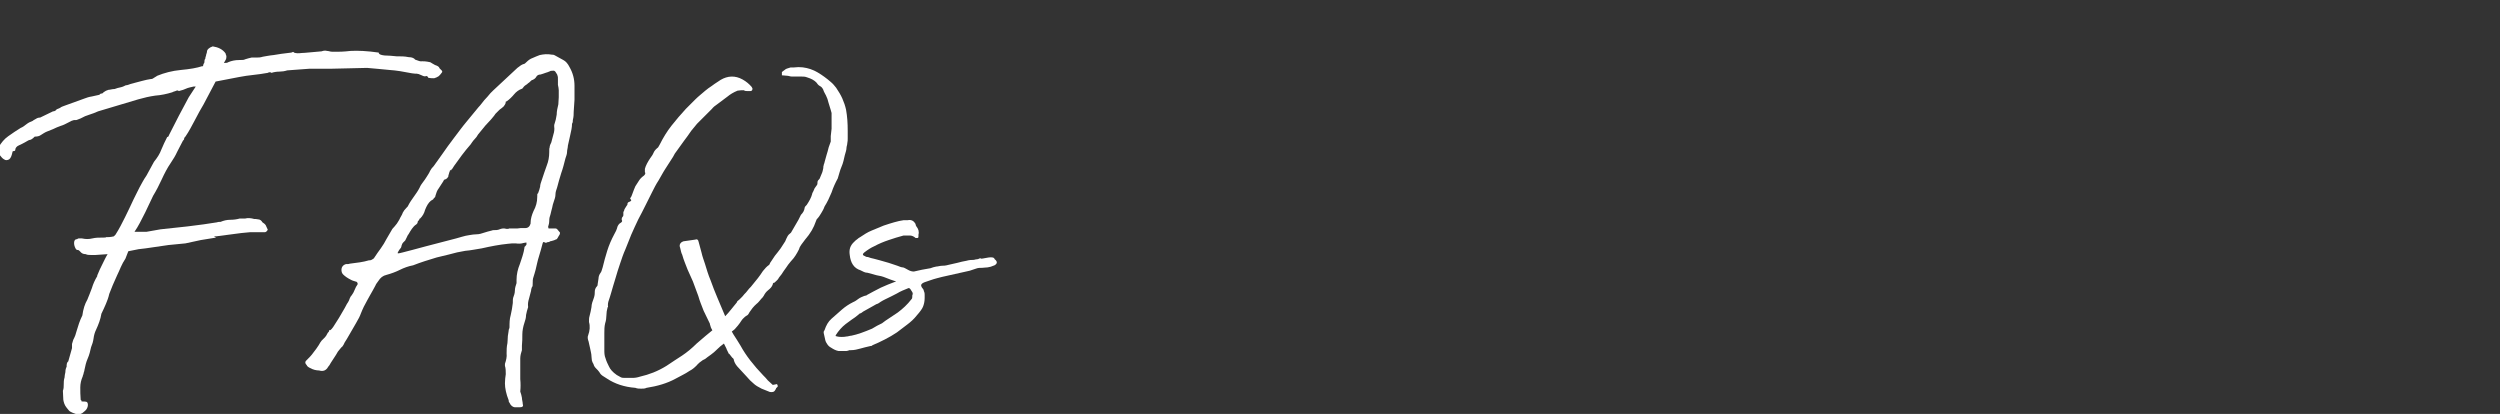 <?xml version="1.0" encoding="UTF-8"?>
<svg xmlns="http://www.w3.org/2000/svg" id="Layer_1" version="1.1" viewBox="0 0 604 100">
  <rect x="0" y="0" width="604" height="100" fill="#333333" stroke="none"/>
  <defs>
    <style>
      .st0 {
        fill: #fff;
      }
    </style>
  </defs>
  <path class="st0" d="M52.2,57.4l-3.7.6-3.7.8-4.1.4-5.5.8-1.7.2-2.5.5-.7,1.8c-.4.6-.8,1.3-1.1,2s-.6,1.4-.9,2c-.8,1.7-1.4,3.2-1.9,4.5-.2.9-.5,1.7-.8,2.4-.3.7-.7,1.6-1.1,2.4-.2,1.3-.7,2.6-1.3,3.9-.3.6-.5,1.3-.6,2.1-.1.7-.3,1.4-.6,2.1-.2.9-.4,1.8-.8,2.7-.4.9-.6,1.8-.8,2.8,0,.3-.2.6-.2.8,0,.2-.2.5-.2.7-.4.9-.6,1.8-.6,2.7s0,1.9.1,3l.2.2c0,.2,0,.2.1.2h.2c.7,0,1.1,0,1.2.5.1.4,0,.8-.2,1.2-.2.4-.6.7-1.1,1.1-.5.3-1,.4-1.6.2-.6-.2-1.1-.4-1.4-.6-.3-.2-.5-.6-.8-.9-.5-.6-.7-1.3-.8-1.9,0-.7-.1-1.4-.1-2.2.2-.5.2-1,.2-1.5s0-1.1.2-1.7c0-.4.1-.8.2-1.3,0-.5.1-.9.3-1.3,0-.5,0-1,.4-1.3l.9-3.2c0-.4,0-.7,0-1,.1-.3.2-.6.3-1,.2-.4.4-.8.5-1.1.1-.4.2-.7.3-1,.2-.6.4-1.3.6-1.9.2-.6.5-1.3.8-1.9.2-1.5.6-2.8,1.2-3.8.4-.9.7-1.8,1.1-2.8.3-1,.7-1.9,1.3-2.9,0,0,0-.2,0-.2,0,0,.1-.2.1-.2.3-.8.7-1.6,1.1-2.4.4-.8.8-1.7,1.3-2.5l-2.9.2c-.4,0-.8,0-1.2,0-.4,0-.8,0-1.2-.2-.6,0-1-.2-1.4-.7-.2-.2-.3-.3-.5-.3-.2,0-.4-.1-.5-.3-.3-.5-.4-1-.4-1.4,0-.5.2-.9.6-.9.2,0,.3-.2.5-.2.2,0,.5,0,.8,0,.9.2,1.7.2,2.5,0s1.7-.2,2.5-.2.7,0,.8-.1c.5,0,1.1,0,1.9-.2l.4-.4c.9-1.4,1.6-2.8,2.3-4.2.7-1.4,1.4-2.9,2.1-4.4.5-.9.9-1.9,1.4-2.8.5-.9,1-1.9,1.7-2.9l1.8-3.3h0c.8-1,1.4-1.9,1.8-3,.4-1,.9-2,1.4-3,.2,0,.4-.2.4-.4.8-1.6,1.6-3.1,2.4-4.7.8-1.5,1.6-3,2.4-4.5l1.7-2.6h-.5c-.8.2-1.4.3-1.8.5-.4.2-1,.4-1.8.6-.2-.2-.4-.2-.8,0-.4.1-.6.2-.8.3-1.3.4-2.7.7-4.1.8-1.4.2-2.7.5-4.1.9l-9.7,2.9c-.7.3-1.4.6-2.1.8-.7.2-1.4.5-2.1.9-.6.2-.9.4-1.1.4-.2,0-.3,0-.4,0s-.2,0-.4.1c-.2,0-.5.2-1.1.5-.6.3-1.1.6-1.8.8-.6.2-1.3.5-1.9.8l-1.5.6c-.5.2-.9.5-1.4.8-.4.3-.9.4-1.5.4-.6.6-1,.8-1.2.8s-.5.2-1.2.6c-.4.2-.9.5-1.4.7-.5.2-.9.6-.9,1.1,0,.2-.2.3-.4.3-.2,0-.3.1-.3.3-.2.9-.4,1.4-.8,1.7-.4.2-.8.3-1.2,0-.4-.2-.7-.6-1.1-1.1-.3-.5-.4-1.2-.2-1.9.6-1,1.3-1.9,2.3-2.6,1-.7,2-1.4,3-2,.5-.2.9-.5,1.4-.9.5-.4,1-.6,1.5-.8.2-.2.5-.3.8-.5.3-.2.6-.3,1-.3l3.1-1.5c.4,0,.7-.2.9-.5.5-.2.8-.3.9-.4.2-.2.6-.3,1.1-.5l4.7-1.7c.5-.2,1.1-.4,1.8-.5.6-.1,1.2-.3,1.8-.4.2-.2.3-.3.5-.3.2,0,.4-.1.5-.3.4-.3.8-.5,1.2-.6.4,0,.9-.2,1.5-.2.5-.2.9-.3,1.4-.4.5-.1.9-.3,1.3-.5.4,0,.8-.2,1.1-.3s.7-.2,1.1-.3c.6-.2,1.3-.3,1.9-.5.7-.2,1.3-.3,1.9-.4.2,0,.4,0,.8-.3.4-.2.6-.4.8-.5,1.7-.7,3.6-1.2,5.7-1.4,2.2-.2,3.9-.5,5.1-.9h.2c0,0,.1-.2.1-.2s0-.2.1-.4c.2-.2.2-.4.2-.6s0-.4.2-.6c0-.4.2-.7.2-.9,0-.2.2-.5.2-.8,0-.5.5-1,1.4-1.3,1.3.2,2.4.7,3.1,1.7,0,.2.2.5.2.7,0,.2,0,.6-.2.9l-.4.7h.2c.3,0,.6,0,.9-.2.7-.3,1.6-.5,2.6-.5s1,0,1.5-.2c.4-.1.9-.3,1.5-.4,0,0,.2,0,.2,0h1c.4,0,.9,0,1.5-.2.7-.1,1.5-.3,2.6-.4,1.1-.2,2.5-.4,4.3-.6.4-.2.6-.2.6,0,.5.2,1.2.2,1.9.1.7,0,2.3-.2,4.8-.4.5-.2,1-.2,1.3-.1.4,0,.8.2,1.3.2.5,0,.9,0,1.3,0,.3,0,1.4,0,3.1-.2,1.8-.1,4,0,6.8.4,0,.4.5.6,1.4.7.9,0,1.8.1,2.9.2,1.1,0,2,0,2.9.2.9,0,1.4.3,1.6.6.8.3,1.3.5,1.7.4.3,0,.9,0,1.8.2.2,0,.4.2.6.3.2.1.5.3.7.4.6.2,1,.4,1.1.8l.5.5c.2.2.2.4,0,.6-.2.3-.4.5-.7.8-.3.2-.7.4-1.1.5-.4,0-.9,0-1.4-.1-.2-.4-.4-.5-.6-.4-.3.1-.6,0-1-.2-.6-.3-1-.4-1.2-.4-.2,0-.6,0-1.2-.1-2-.4-3.8-.7-5.4-.8-1.7-.2-3.5-.3-5.4-.5l-8.6.2c-1.7,0-3.5,0-5.3,0-1.8.1-3.6.3-5.4.4-.6.2-1.3.3-1.9.3-.6,0-1.3.1-1.9.3-.2-.2-.6-.2-.9,0-1.2.2-2.4.4-3.5.5s-2.3.3-3.4.5l-5.7,1.1-2.9,5.5c-.7,1.2-1.4,2.4-2.1,3.8-.7,1.3-1.4,2.7-2.3,4-.2.2-.3.3-.3.5,0,.2-.1.3-.3.5-.5.9-.9,1.8-1.4,2.7-.4.9-.9,1.7-1.5,2.6-.9,1.3-1.6,2.7-2.2,4-.6,1.3-1.3,2.7-2.1,4l-1.9,4c-.9,1.8-1.7,3.4-2.6,4.7.3,0,.6,0,.8,0,.2,0,.5,0,.8,0h1.3l3.4-.6,6.5-.7,3.9-.5,3.3-.5h0c0-.1.8-.1.8-.1.7-.3,1.5-.5,2.3-.5.8,0,1.6-.1,2.3-.3.2,0,.4,0,.5,0,.1,0,.4,0,.8,0,.7-.2,1.5-.1,2.2.1.2,0,.6,0,1,.1.4,0,.8.3,1,.7.3.2.6.4.8.7l.5,1.1c-.2.4-.5.6-.7.6h-.2c-.3,0-.6,0-.9,0-.3,0-.6,0-.9,0s-.6,0-.8,0c-.2,0-.5,0-.8,0l-2.1.2-6.1.8h-.5c0,.1,0,0,0,0Z"></path>
  <path class="st0" d="M138.6,27.2c0,.4,0,1-.2,1.8,0,.3,0,.6-.2.9,0,.9-.2,1.7-.4,2.6-.2.9-.4,1.8-.6,2.7,0,.5-.2,1-.2,1.5,0,.5-.2,1-.4,1.6-.3,1.2-.6,2.4-1,3.5-.4,1.2-.7,2.4-1,3.5-.2.6-.4,1.1-.4,1.7,0,.6-.2,1.1-.4,1.7-.2.5-.3,1-.4,1.5-.1.5-.3,1-.4,1.6-.2.5-.3,1-.3,1.5,0,.5-.1,1-.3,1.6,0,0,.1,0,.1.1,0,.2,0,.2.1.2.2,0,.4,0,.8,0,.4,0,.6,0,.8,0,.2,0,.4.1.6.4s.4.4.5.6c0,.2,0,.4-.3.8-.2.4-.4.7-.5.8-.2,0-.4.2-.8.3s-.6.2-.8.2c-.2.2-.4.2-.6.2-.3.2-.6.2-.8,0-.2-.1-.3,0-.4.3-.3,1.2-.6,2.2-.9,3.2-.3.9-.5,2-.8,3.2-.2.6-.3,1.2-.5,1.7-.2.5-.2,1.1-.2,1.7s0,.5-.2.8c-.1.3-.2.6-.2.9-.2.6-.3,1.3-.5,1.9-.2.6-.3,1.3-.2,2-.2.6-.4,1.3-.5,1.9,0,.7-.2,1.3-.4,1.9-.3.9-.5,1.9-.5,2.8s0,1.8-.1,2.7c0,.2,0,.5,0,.6,0,.2,0,.4,0,.5-.2.6-.4,1.3-.4,2,0,.7,0,1.4,0,2,0,1,0,2,0,3,.1,1,.1,2,0,3,.2.5.3,1,.4,1.5,0,.5.2,1,.2,1.5.2.5,0,.8-.7.8h-1.1c-.6,0-1.1-.4-1.4-1.1-.2-.2-.2-.4-.2-.6-.6-1.5-.9-2.9-.9-4.1,0-.8.1-1.5.2-2.2,0-.7,0-1.4-.2-2v-.5c.3-.9.5-1.7.4-2.5,0-.8,0-1.6.2-2.5,0-.4.1-.9.1-1.7l.2-1.3c0-.2,0-.3.1-.4,0-.1.1-.3.1-.4,0-1,0-2,.3-3,.2-.9.4-1.9.5-2.9,0-.5,0-1,.1-1.3.2-.5.4-1.1.4-1.7,0-.6.2-1.2.4-1.8,0-.2,0-.3,0-.4,0-.1,0-.3,0-.4,0-1.3.3-2.6.8-3.8l.4-1.2c.2-.5.3-1,.4-1.3.1-.3.2-.8.3-1.4,0-.2,0-.3.2-.4.1-.1.2-.3.3-.4,0-.3,0-.5,0-.5s-.3,0-.7.1c-.6.2-1.3.2-1.9.1-.7,0-1.3,0-1.9.1-2,.2-4.1.6-6.3,1.1-1.3.2-2.7.5-4,.6-1.3.2-2.6.5-4,.9l-2.9.7c-1,.3-2,.6-2.9.9-.9.3-1.8.6-2.8,1-1.1.2-2.2.6-3.2,1.1-1,.5-2.1.9-3.2,1.2-.9.2-1.5.7-2,1.5-.3.4-.6.8-.7,1.1-.2.4-.4.7-.6,1.1-.6,1.1-1.1,1.9-1.4,2.5-.3.6-.6,1.1-.8,1.5-.2.5-.5,1-.7,1.6-.2.6-.6,1.4-1.2,2.4l-2.2,3.8c-.4.6-.7,1.1-.8,1.4-.2.3-.3.5-.5.6-.2.2-.3.4-.5.6-.2.2-.5.6-.8,1.2l-1.3,2c-.2.4-.4.7-.6.9-.5.9-1.2,1.2-2.2.9-.7,0-1.5-.2-2.2-.6-.4-.2-.7-.4-.8-.7-.5-.5-.4-.9.1-1.3.5-.5,1.1-1.1,1.5-1.7.5-.6.9-1.2,1.3-1.8.3-.5.5-.9.7-1.1.2-.2.3-.3.4-.4.1-.1.3-.3.4-.4.2-.2.4-.5.7-1.1.2-.2.3-.3.3-.4,0-.1,0-.2.2-.3,0,.2.3,0,.8-.7.4-.6.9-1.4,1.4-2.2.5-.8.9-1.6,1.4-2.4.4-.8.7-1.3.8-1.4.2-.3.3-.6.4-.9.1-.3.3-.6.5-.8.3-.4.5-.8.7-1.3.2-.5.4-.9.7-1.3,0,0,0-.2,0-.3,0-.1-.2-.2-.2-.3-.6-.2-1.1-.3-1.4-.5-.8-.4-1.4-.8-1.9-1.3-.3-.3-.4-.7-.4-1.1,0-.7.4-1.2,1.1-1.4.4,0,.7,0,.9-.1,1.7-.2,3.3-.4,4.6-.8.2,0,.5,0,.8-.2.3-.2.5-.3.5-.4.5-.8,1.1-1.6,1.6-2.3.5-.7,1-1.5,1.4-2.3l1.4-2.4c.4-.4.7-.8,1.1-1.3.3-.5.6-.9.8-1.4.2-.4.5-.8.6-1.2.2-.4.5-.8.9-1.2.2-.2.4-.4.4-.5.4-.8.9-1.5,1.4-2.2.5-.7,1-1.4,1.4-2.2.2-.5.5-.9.8-1.3.3-.4.6-.8.9-1.3.3-.5.6-.9.8-1.4.2-.4.5-.8.9-1.2l2-2.8c.9-1.3,1.9-2.7,2.9-4,1-1.3,2-2.7,3.1-4l2.8-3.4c.5-.5.9-1.1,1.4-1.7.5-.5,1-1.1,1.5-1.7.2-.2.4-.4.6-.6l5.9-5.5c.6-.5,1.1-.8,1.4-.9.3,0,.6-.3.9-.6s.8-.7,1.4-.9c.5-.2,1.1-.5,1.7-.7.9-.2,1.9-.3,2.9-.1.2,0,.5,0,.8.2l2,1.1c.6.3,1.1.9,1.5,1.7.8,1.4,1.2,2.9,1.2,4.5s0,1.1,0,1.7c0,.6,0,1.1,0,1.7l-.2,3ZM109.1,40.8h0c-.2.4-.4.4-.4.4,0,.2-.2.5-.2.6,0,.2-.2.5-.2.9-.2.3-.4.5-.6.6-.3,0-.5.2-.6.5-.4.6-.8,1.2-1.1,1.7-.4.5-.6,1.1-.8,1.8,0,.2-.1.4-.4.6,0,.2-.3.4-.7.6-.6.5-1,1.2-1.4,2.2-.2.8-.6,1.5-1.2,2.1-.2,0-.2.2-.2.2s0,.2-.1.2c-.2.2-.3.3-.3.5,0,.2-.1.3-.3.5-.5.3-.8.7-1.1,1.1-.3.4-.5.8-.8,1.3-.2.2-.3.5-.4.7l-.4.8c-.2.2-.3.3-.5.5-.2.2-.3.5-.4.8,0,.3-.2.6-.4.8-.2.2-.3.5-.5.8v.2h.2c0,.1,6.6-1.7,6.6-1.7l7.3-1.9,1.4-.4c.6-.2,1.2-.3,1.8-.4s1.2-.2,1.8-.2c.6,0,1.2-.2,1.8-.4.5-.2,1.1-.3,1.8-.5,0,0,.2-.1.4-.1.5,0,1.1,0,1.5-.2.5-.2,1-.3,1.7-.1.3,0,.5,0,.6-.1h1.4c.4,0,.9,0,1.4-.1h1.1c.7,0,1.1-.4,1.3-1.1v-.2c0-.9.3-1.9.7-2.8.6-1.1.9-2.2.9-3.4s0-.6.2-.9c.2-.5.4-1.1.5-1.6,0-.5.2-1,.4-1.6.2-.6.4-1.2.6-1.8.2-.5.4-1.1.6-1.7.4-1,.6-2.1.6-3.2s0-.8.1-1.2c0-.4.2-.8.4-1.2.2-.6.3-1.3.5-1.9.2-.6.3-1.3.2-1.9,0,0,0-.2,0-.2,0,0,0-.2,0-.2.3-.9.5-1.7.6-2.5,0-.8.2-1.7.4-2.5,0-.6.1-1.2.1-1.7v-1.7c0-.4-.1-.8-.2-1.3,0-.5,0-.9,0-1.4s0-.6-.1-.8c0-.2-.2-.5-.4-.8-.2-.4-.5-.5-.9-.4-.2,0-.4,0-.5.1-.4.2-.8.3-1.1.4s-.8.3-1.2.4c-.5,0-.8.2-1,.5-.2.4-.5.6-.9.8-.2,0-.4.2-.6.4-.2.2-.3.3-.5.4-.2.2-.3.3-.5.4-.2.1-.4.3-.5.4l-.4.5c-.9.3-1.5.8-2,1.4-.5.6-1.1,1.2-1.8,1.7h-.1c0,0-.1,0-.1.1,0,.5-.3.8-.5,1.1-.3.3-.6.5-1,.8-.2.2-.3.3-.5.5-.2.2-.3.3-.5.5-.3.5-.7.9-1.1,1.4-.4.4-.8.9-1.3,1.4l-1.8,2.2c-.2.4-.5.8-.9,1.2-.4.4-.6.8-.9,1.2-1.5,1.7-2.8,3.5-4,5.2l-.7,1.1Z"></path>
  <path class="st0" d="M187.7,92.8c.2.2.2.4.2.6l-.4.4c0,0,0,.2-.2.4-.2.5-.7.6-1.3.5l-2-.8c-.8-.4-1.5-.8-2-1.3-.6-.5-1.1-1-1.5-1.5l-2.4-2.6c-.5-.6-.7-1.1-.8-1.5,0-.2-.1-.4-.4-.6l-.7-.9h-.1c-.2-.5-.5-.9-.6-1.3-.2-.4-.4-.8-.6-1.2l-.9.7c-.5.5-1,.9-1.5,1.4-.5.4-1,.8-1.6,1.2-.2.2-.6.5-1.1.7-.6.4-1.1.8-1.5,1.3-.6.6-1.1,1-1.7,1.3-.6.4-1.1.7-1.7,1-.6.3-1.1.6-1.7.9-2,1.1-4.4,1.8-7,2.2-.4.2-.8.2-1.3.2-.5,0-.9,0-1.4-.2-2.7-.2-5-1-6.8-2.2-.4-.2-.7-.5-1.1-.7-.3-.2-.6-.5-.8-.9-.2-.3-.5-.6-.8-.9-.3-.3-.5-.6-.6-1-.2-.3-.3-.6-.4-.9,0-.3-.1-.6-.1-1,0-.6-.2-1.2-.3-1.8-.1-.6-.3-1.2-.4-1.8-.2-.5-.3-1.1-.1-1.5.4-1.1.5-2.2.2-3.2,0-.5,0-1,.1-1.3.2-.8.4-1.6.5-2.3,0-.7.3-1.5.6-2.3.2-.6.2-1.1.2-1.5s.2-.9.5-1.2c.2-.2.2-.4.2-.6l.2-1.3c0-.5.2-1,.5-1.4.2-.2.3-.7.5-1.3.3-1.3.7-2.7,1.1-4,.4-1.3,1-2.7,1.7-4,.3-.5.6-1.1.8-1.9.2-.4.4-.7.8-.9.3-.2.4-.4.2-.7,0-.2,0-.5.2-.7s.2-.3.2-.5c0-.2,0-.4,0-.6,0-.2.2-.3.2-.5,0-.2.3-.6.6-1.1.2-.2.2-.3.2-.5s.2-.4.6-.5c.3-.2.4-.3.2-.5-.2-.2-.2-.4,0-.5.2-.3.3-.7.5-1.2.2-.5.4-1.1.6-1.5.3-.5.6-.9.9-1.4.2-.3.5-.7,1.2-1.2.3-.3.4-.6.2-.8,0-.2,0-.3,0-.4,0,0,0-.2,0-.4.2-.8.7-1.7,1.3-2.6.3-.4.6-.8.8-1.3s.6-.9,1.1-1.3l.4-.7c.8-1.6,1.7-3.1,2.8-4.5,1.1-1.4,2.3-2.8,3.5-4.1.8-.8,1.6-1.6,2.3-2.3.7-.7,1.6-1.4,2.4-2.1.5-.4,1-.8,1.5-1.1.5-.4,1-.7,1.6-1.1l.6-.4c1.7-1,3.5-1.1,5.3-.1.9.5,1.6,1.1,2.2,1.8l.2.4c0,.4-.2.6-.5.6s-.5,0-.8,0c-.3,0-.5,0-.8-.2-.4,0-.9,0-1.5.1-1,.4-1.8.9-2.4,1.4l-2.4,1.8c-.6.4-1.1.8-1.4,1.2-.6.6-1.2,1.2-1.8,1.8-.6.6-1.2,1.2-1.8,1.8l-1.4,1.7c-.6.9-1.2,1.7-1.8,2.5-.6.8-1.2,1.7-1.8,2.5-.2.2-.5.7-.8,1.3-.6.9-1.2,1.9-1.8,2.8-.6.9-1.1,1.9-1.7,2.9-.6.9-1.1,1.9-1.6,2.9-.5,1-1,2-1.5,3-.6,1.2-1.2,2.4-1.8,3.5-.6,1.2-1.1,2.4-1.7,3.7-.5,1.2-.9,2.3-1.4,3.5-.5,1.1-.9,2.3-1.3,3.5-.4,1.2-.8,2.4-1.1,3.5-.4,1.2-.7,2.4-1.1,3.7-.2.6-.3,1.1-.5,1.6-.2.5-.3,1.1-.2,1.7h-.1c-.2.7-.3,1.4-.3,2,0,.6-.1,1.3-.3,1.9-.2.8-.2,1.6-.2,2.4v2.4c0,.2,0,.5,0,.8,0,.3,0,.5,0,.8,0,.7,0,1.4.3,2.1.2.7.5,1.3.8,1.9.3.7.9,1.4,1.9,2.1.3.2.6.3.9.5.3.2.7.2,1.1.2.6,0,1.2,0,1.8,0,.6,0,1.2-.1,1.8-.3,2.2-.5,4.3-1.3,6.4-2.6,1.3-.9,2.6-1.7,3.8-2.5,1.2-.8,2.4-1.8,3.5-2.9l2.1-1.8,1.7-1.4c-.2-.3-.3-.6-.4-.8,0-.2-.2-.5-.2-.8l-1.5-3.1c-.2-.6-.5-1.2-.7-1.8-.2-.5-.4-1.1-.6-1.8l-1.3-3.5-1.3-2.9c-.2-.6-.5-1.2-.7-1.8-.2-.5-.4-1.1-.6-1.8-.2-.3-.3-.9-.5-1.7,0,0-.1-.2-.1-.4,0-.5.3-.9.9-1.1l2.8-.4c.5-.2.8,0,.9.6.2.9.5,1.7.7,2.6.2.9.5,1.7.8,2.6.4,1.3.8,2.7,1.4,4.1.5,1.4,1,2.7,1.6,4.1l1.9,4.5c.5-.5,1-1.1,1.4-1.6.4-.5.8-1,1.3-1.6.2-.2.2-.3.2-.4.3-.2.6-.5.9-.8.3-.3.6-.6.8-.9.3-.3.6-.6.8-.9.2-.3.5-.6.8-.9l1.7-2.1c.4-.5.8-1.1,1.2-1.7.4-.5.9-1.1,1.5-1.5.2-.2.2-.3.2-.4.4-.6.8-1.2,1.2-1.8.4-.5.9-1.1,1.4-1.8l1.1-1.7c.2-.4.3-.8.5-1.1.2-.4.5-.7.9-1l1.8-3.1.6-1.2c.5-.5.8-1,.9-1.7,0-.2.2-.4.5-.7.6-.9,1.1-1.8,1.3-2.6,0-.2.2-.5.3-.7.1-.2.2-.5.3-.7.2-.2.3-.5.5-.7.2-.2.2-.5.2-.8s.2-.5.5-.8c.2-.4.3-.8.5-1.2.2-.4.3-.9.4-1.4,0-.2,0-.5.1-.7,0-.2.2-.5.2-.7.2-.6.3-1.2.5-1.8.2-.5.3-1.1.5-1.8l.5-1.4c0-.2,0-.5,0-.7,0-.2,0-.4,0-.6l.2-1.8c0-.2,0-.5,0-.7,0-.2,0-.5,0-.7,0-.8,0-1.6,0-2.4-.2-.6-.3-1.2-.5-1.7-.2-.5-.3-1.1-.5-1.7-.2-.4-.3-.8-.5-1.1-.2-.4-.4-.7-.5-1.1-.2-.4-.4-.7-.8-.9-.4-.2-.6-.5-.9-.9-.5-.5-1.2-.9-2.2-1.2-.5-.2-.9-.2-1.3-.2-.4,0-.8,0-1.2,0-.4,0-.8,0-1.2,0-.4,0-.8-.2-1.2-.2-.4,0-.8-.1-1.2-.1h0s0,0,0,0c0,0,0,0,0-.2,0-.2,0-.4,0-.6l.8-.6c.2-.2.7-.3,1.3-.5h.8c1.5-.2,2.8,0,4,.4,1.2.4,2.3,1.1,3.4,1.9.5.4,1.1.8,1.5,1.2.5.4.9.9,1.3,1.4.6.9,1.1,1.7,1.5,2.6.4.9.7,1.8.9,2.7.3,1.7.4,3.3.4,5.1h0v1.8c0,.4,0,.8-.1,1.2,0,.4-.2.8-.2,1.2,0,.4-.2,1-.4,1.7-.2.9-.4,1.9-.8,2.8s-.6,1.9-.9,2.8c-.6,1.1-1.1,2.2-1.5,3.4-.5,1.2-1,2.3-1.7,3.4-.2.6-.5,1.1-.8,1.6-.3.5-.6,1-1.1,1.5l-.2.5c-.5,1.5-1.3,2.9-2.6,4.4-.3.4-.6.8-.9,1.2-.3.4-.5.8-.6,1.2-.5,1-1.1,2-1.9,2.8-.5.6-.9,1.1-1.2,1.6-.4.5-.7,1-1.1,1.6-.3.4-.6.7-.8,1.1-.2.3-.6.6-.9.9-.2,0-.4.1-.4.4-.2.6-.6,1-1.1,1.4-.5.4-.8.8-1.1,1.4-.2.2-.3.5-.5.6-.2.2-.3.4-.5.6-.2.2-.4.5-.7.7-.8.7-1.3,1.4-1.7,2-.2.4-.4.7-.6.8-.4.2-.7.5-1,.8-.3.3-.5.7-.8,1.1-.3.4-.6.8-.9,1.1-.3.4-.6.6-1,.9l.4.7.9,1.4.8,1.3c1.3,2.4,3.2,4.8,5.5,7.2.4.4.8.8,1.1,1.2.4.4.8.7,1.2,1.1Z"></path>
  <path class="st0" d="M221.9,56.3c0,.2,0,.3,0,.4,0,0,0,.2,0,.4s0,.3-.2.4c-.2,0-.3,0-.4,0,0,0-.2,0-.2-.1-.4-.3-.8-.5-1.3-.5-.5,0-1,0-1.5,0-1.2.3-2.4.7-3.6,1.1-1.2.4-2.4.9-3.5,1.5-.7.3-1.5.8-2.4,1.5-.5.4-.4.7.2.9.3.2.5.2.7.2.5.2.9.3,1.4.4.5.1,1,.3,1.5.4.7.2,1.4.4,2.1.6.7.2,1.4.5,2.1.7.5.2,1,.4,1.3.4.3,0,.7.3,1.3.6.5.3,1,.4,1.4.4,1.3-.3,2.6-.6,4-.8.5-.2.9-.3,1.4-.4.4,0,.9-.2,1.5-.2.2,0,.7,0,1.4-.2.7-.2,1.5-.3,2.2-.5.8-.2,1.5-.4,2.2-.5.7-.2,1.2-.2,1.4-.2s.5,0,.7-.1c.2,0,.5-.1.7-.1.4-.2.6-.3.7-.1.5,0,1.1-.2,1.9-.3.8-.1,1.3,0,1.4.4.5.4.6.7.5,1-.2.3-.4.5-.8.6-.4.2-.8.3-1.4.4-.5,0-.9.1-1.2.1-.6,0-1.1,0-1.6.2-.5.2-1,.3-1.5.5l-6.7,1.5c-.7.2-1.7.4-2.8.8-1.2.4-1.9.6-2.1.9-.2.2-.2.4,0,.8.3.4.5.6.5.9.2.4.2.7.2.9,0,.2,0,.5,0,.8,0,.9-.2,1.6-.4,2.1-.2.5-.7,1.2-1.5,2.1-.7.9-1.5,1.6-2.3,2.2-.8.6-1.7,1.3-2.5,1.9-.9.6-1.9,1.2-2.9,1.7-1,.5-2,1-3,1.4-.2.2-.3.2-.5.2-.9.2-1.7.4-2.4.6-.7.2-1.5.4-2.3.4s-.4,0-.6.1c-.2,0-.3.1-.5.1-.6,0-1.3,0-1.9,0-.6-.1-1.2-.4-1.8-.8-.4-.2-.7-.5-.9-.8-.2-.3-.4-.6-.5-1l-.4-1.8c0-.2,0-.4.2-.6.4-1.2.9-2.1,1.7-2.8.9-.8,1.7-1.5,2.5-2.2.8-.7,1.7-1.3,2.7-1.8.5-.2.9-.5,1.3-.8.4-.3.9-.5,1.4-.7.2,0,.3-.1.4-.1s.2,0,.2-.1c1.1-.6,2.2-1.2,3.4-1.8,1.1-.5,2.3-1,3.4-1.4.2,0,.2,0,.2-.2,0,0-.1,0-.1,0s0,.1-.1,0c-.7-.2-1.4-.5-2.2-.8-.7-.3-1.5-.5-2.2-.6l-2.2-.6c-.6,0-1.1-.3-1.7-.6-1.6-.5-2.4-1.8-2.6-3.7-.2-1.3.1-2.3,1.1-3.2.2-.2.5-.5.7-.6.2-.2.5-.4.7-.5.9-.6,1.8-1.2,2.8-1.6,1-.4,1.9-.8,2.9-1.2,1.8-.6,3.4-1.1,4.8-1.3.2,0,.3,0,.5,0,.2,0,.4,0,.5,0,.9-.2,1.5.2,1.9.9,0,0,0,.3.2.6.5.6.7,1.3.5,2ZM203.3,81.4c.4,0,.8,0,1.2-.1.4,0,.8-.2,1.2-.2,1.5-.3,3.1-.9,5-1.7.4-.2.8-.5,1.2-.7.4-.2.8-.4,1.2-.6l.8-.6,3-2c1.2-.9,2.3-1.9,3.3-3.2.2-.2.2-.4.2-.6s0-.5.1-.6c.2-.2.2-.2,0-.1-.1,0,0,0,0-.1,0-.2-.1-.4-.4-.8-.2-.4-.4-.5-.6-.5-1,.4-2,.8-2.8,1.3-.9.5-1.8.9-2.8,1.4-.4.2-.8.4-1.1.6-.4.3-.7.5-1.1.6l-.7.4-2.5,1.4c-.2.2-.4.3-.6.4-.2,0-.4.2-.6.4-.5.4-1,.8-1.5,1.1-.5.4-1,.7-1.5,1.1-.9.7-1.7,1.6-2.4,2.7v.2c.7.2,1.1.2,1.3.2Z"></path>
</svg>
